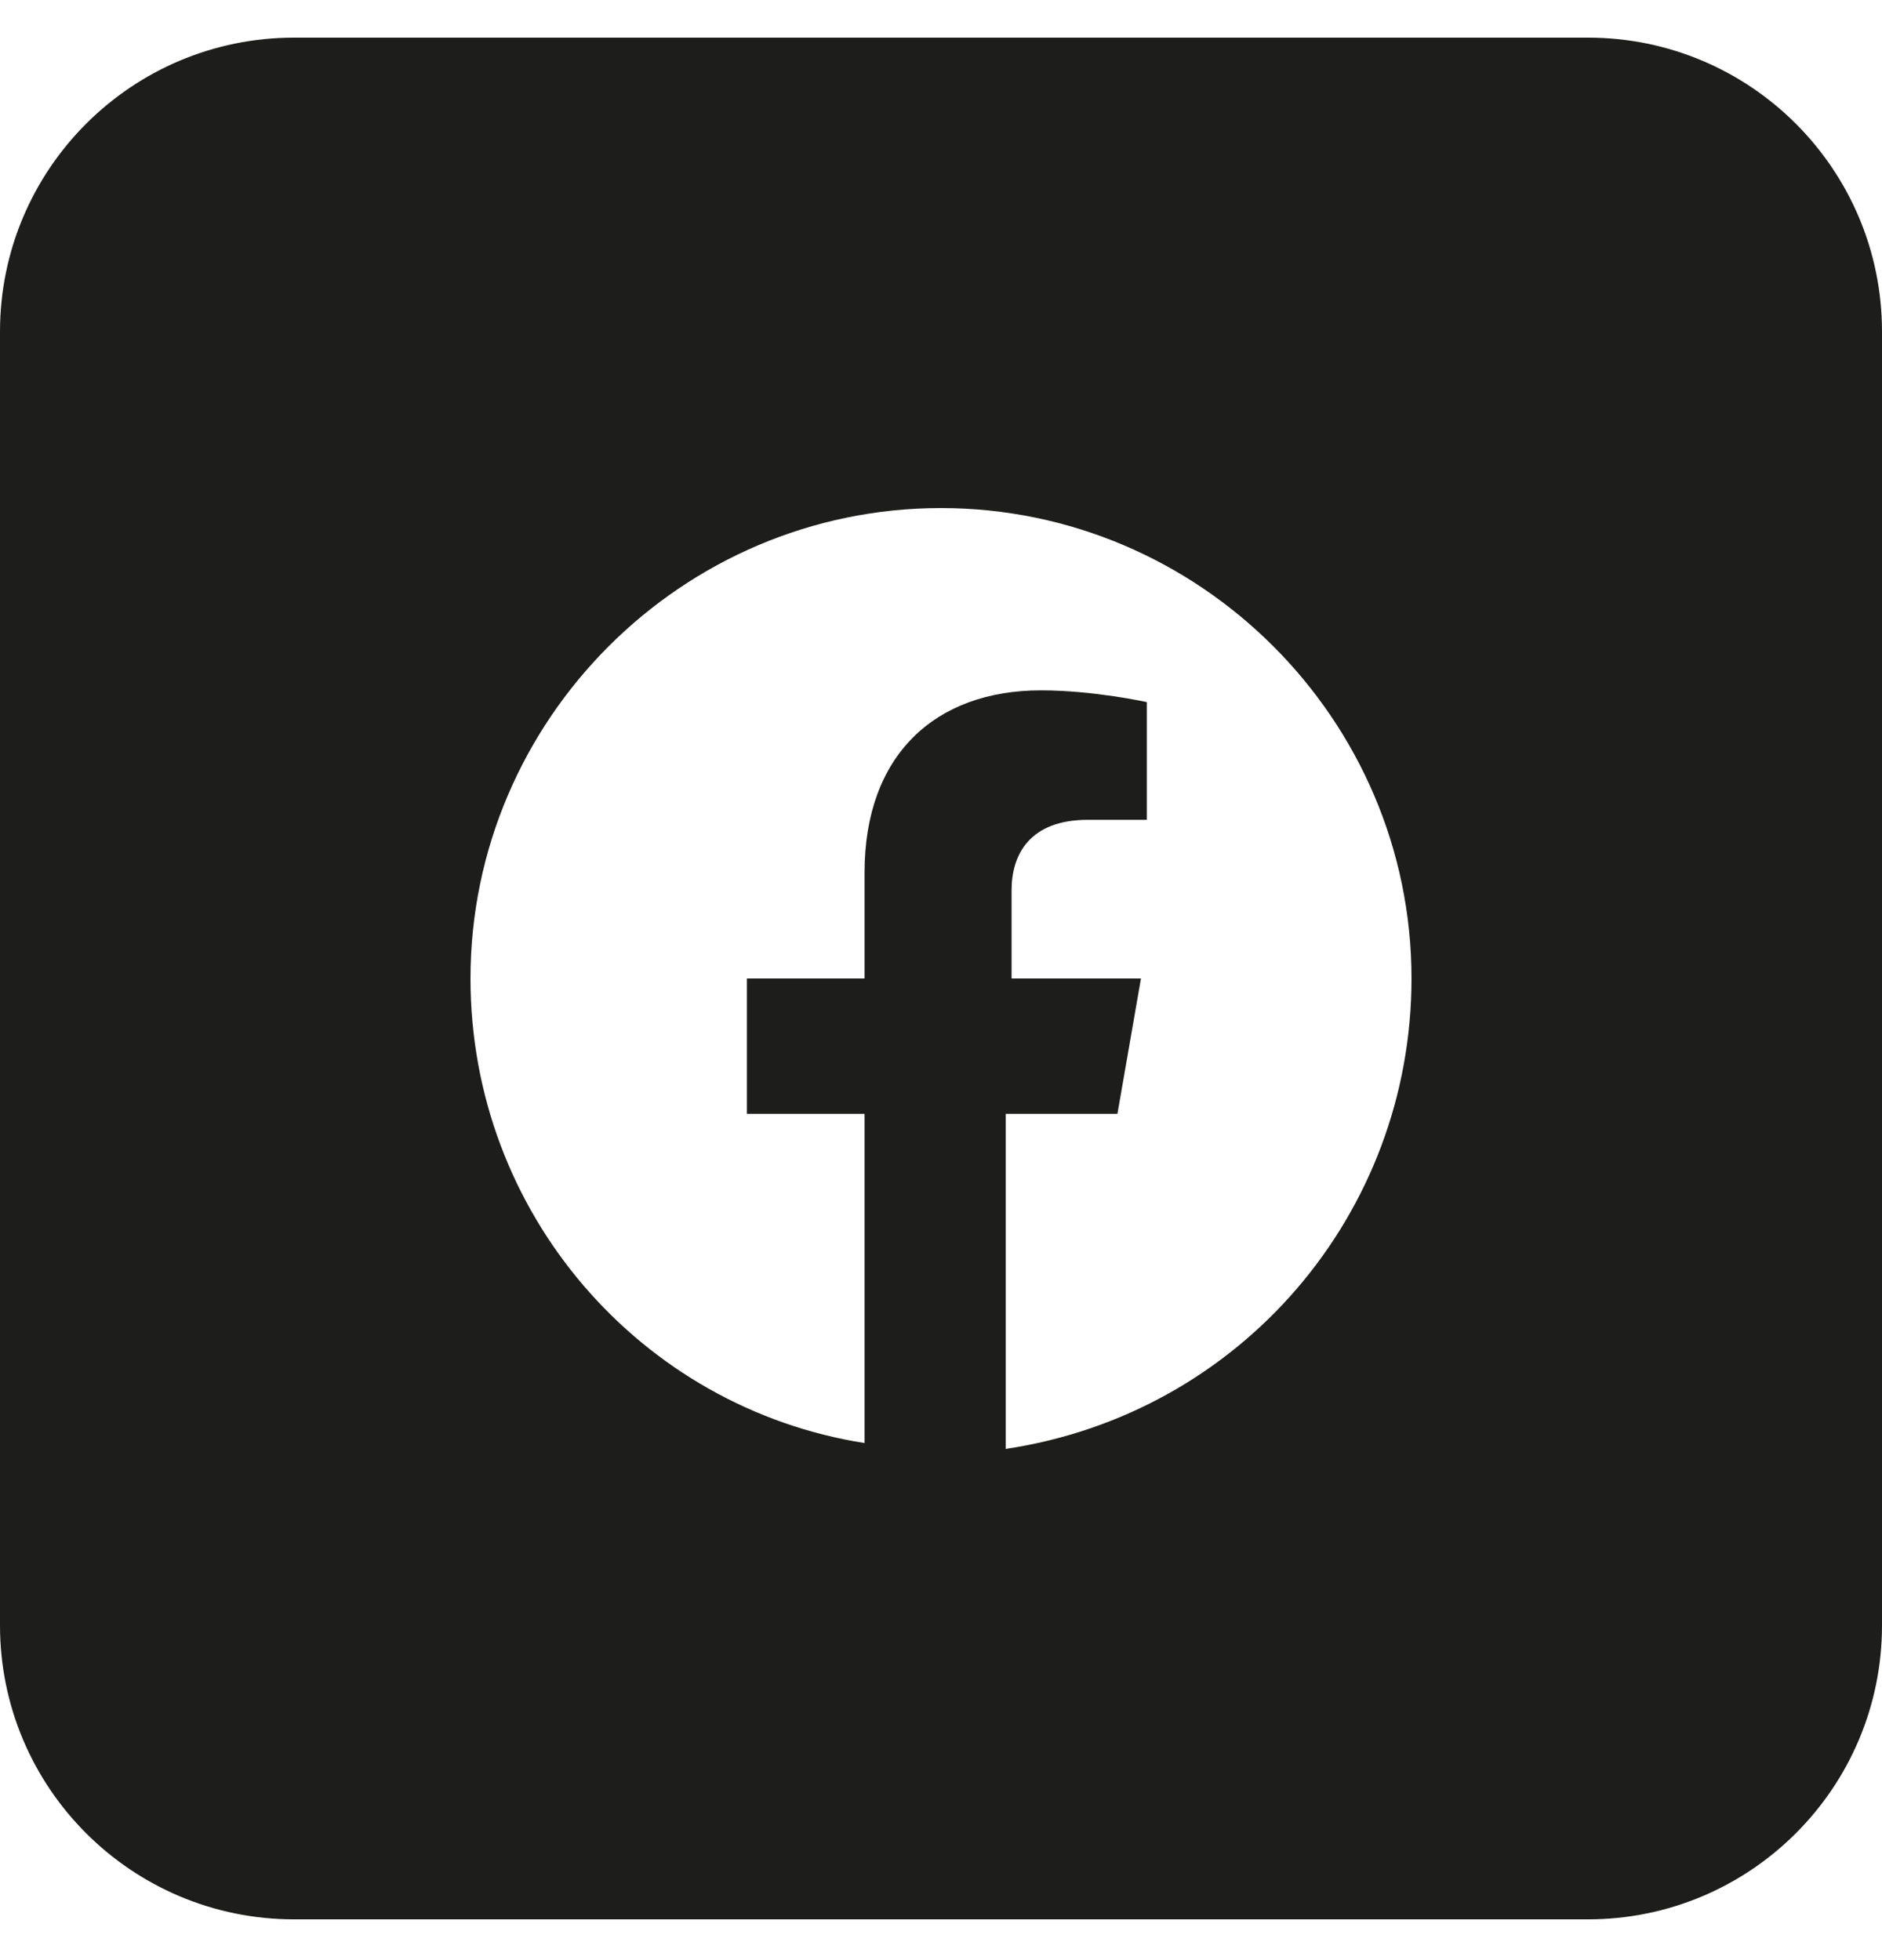 <svg width="24" height="25" viewBox="0 0 24 25" fill="none" xmlns="http://www.w3.org/2000/svg">
<path fill-rule="evenodd" clip-rule="evenodd" d="M0 4.23C0 2.159 1.679 0.48 3.75 0.48H20.25C22.321 0.48 24 2.159 24 4.23V20.73C24 22.802 22.321 24.48 20.25 24.48H3.75C1.679 24.48 0 22.802 0 20.73V4.23ZM12 6.48C15.3 6.48 18 9.18 18 12.48C18 15.48 15.825 18.03 12.825 18.48V14.206H14.25L14.55 12.48H12.9V11.355C12.9 10.905 13.125 10.456 13.875 10.456H14.625V8.955C14.625 8.955 13.95 8.805 13.275 8.805C11.925 8.805 11.025 9.63 11.025 11.13V12.48H9.525V14.206H11.025V18.405C8.175 17.956 6 15.48 6 12.48C6 9.18 8.7 6.48 12 6.48Z" fill="#1D1D1B"/>
</svg>
